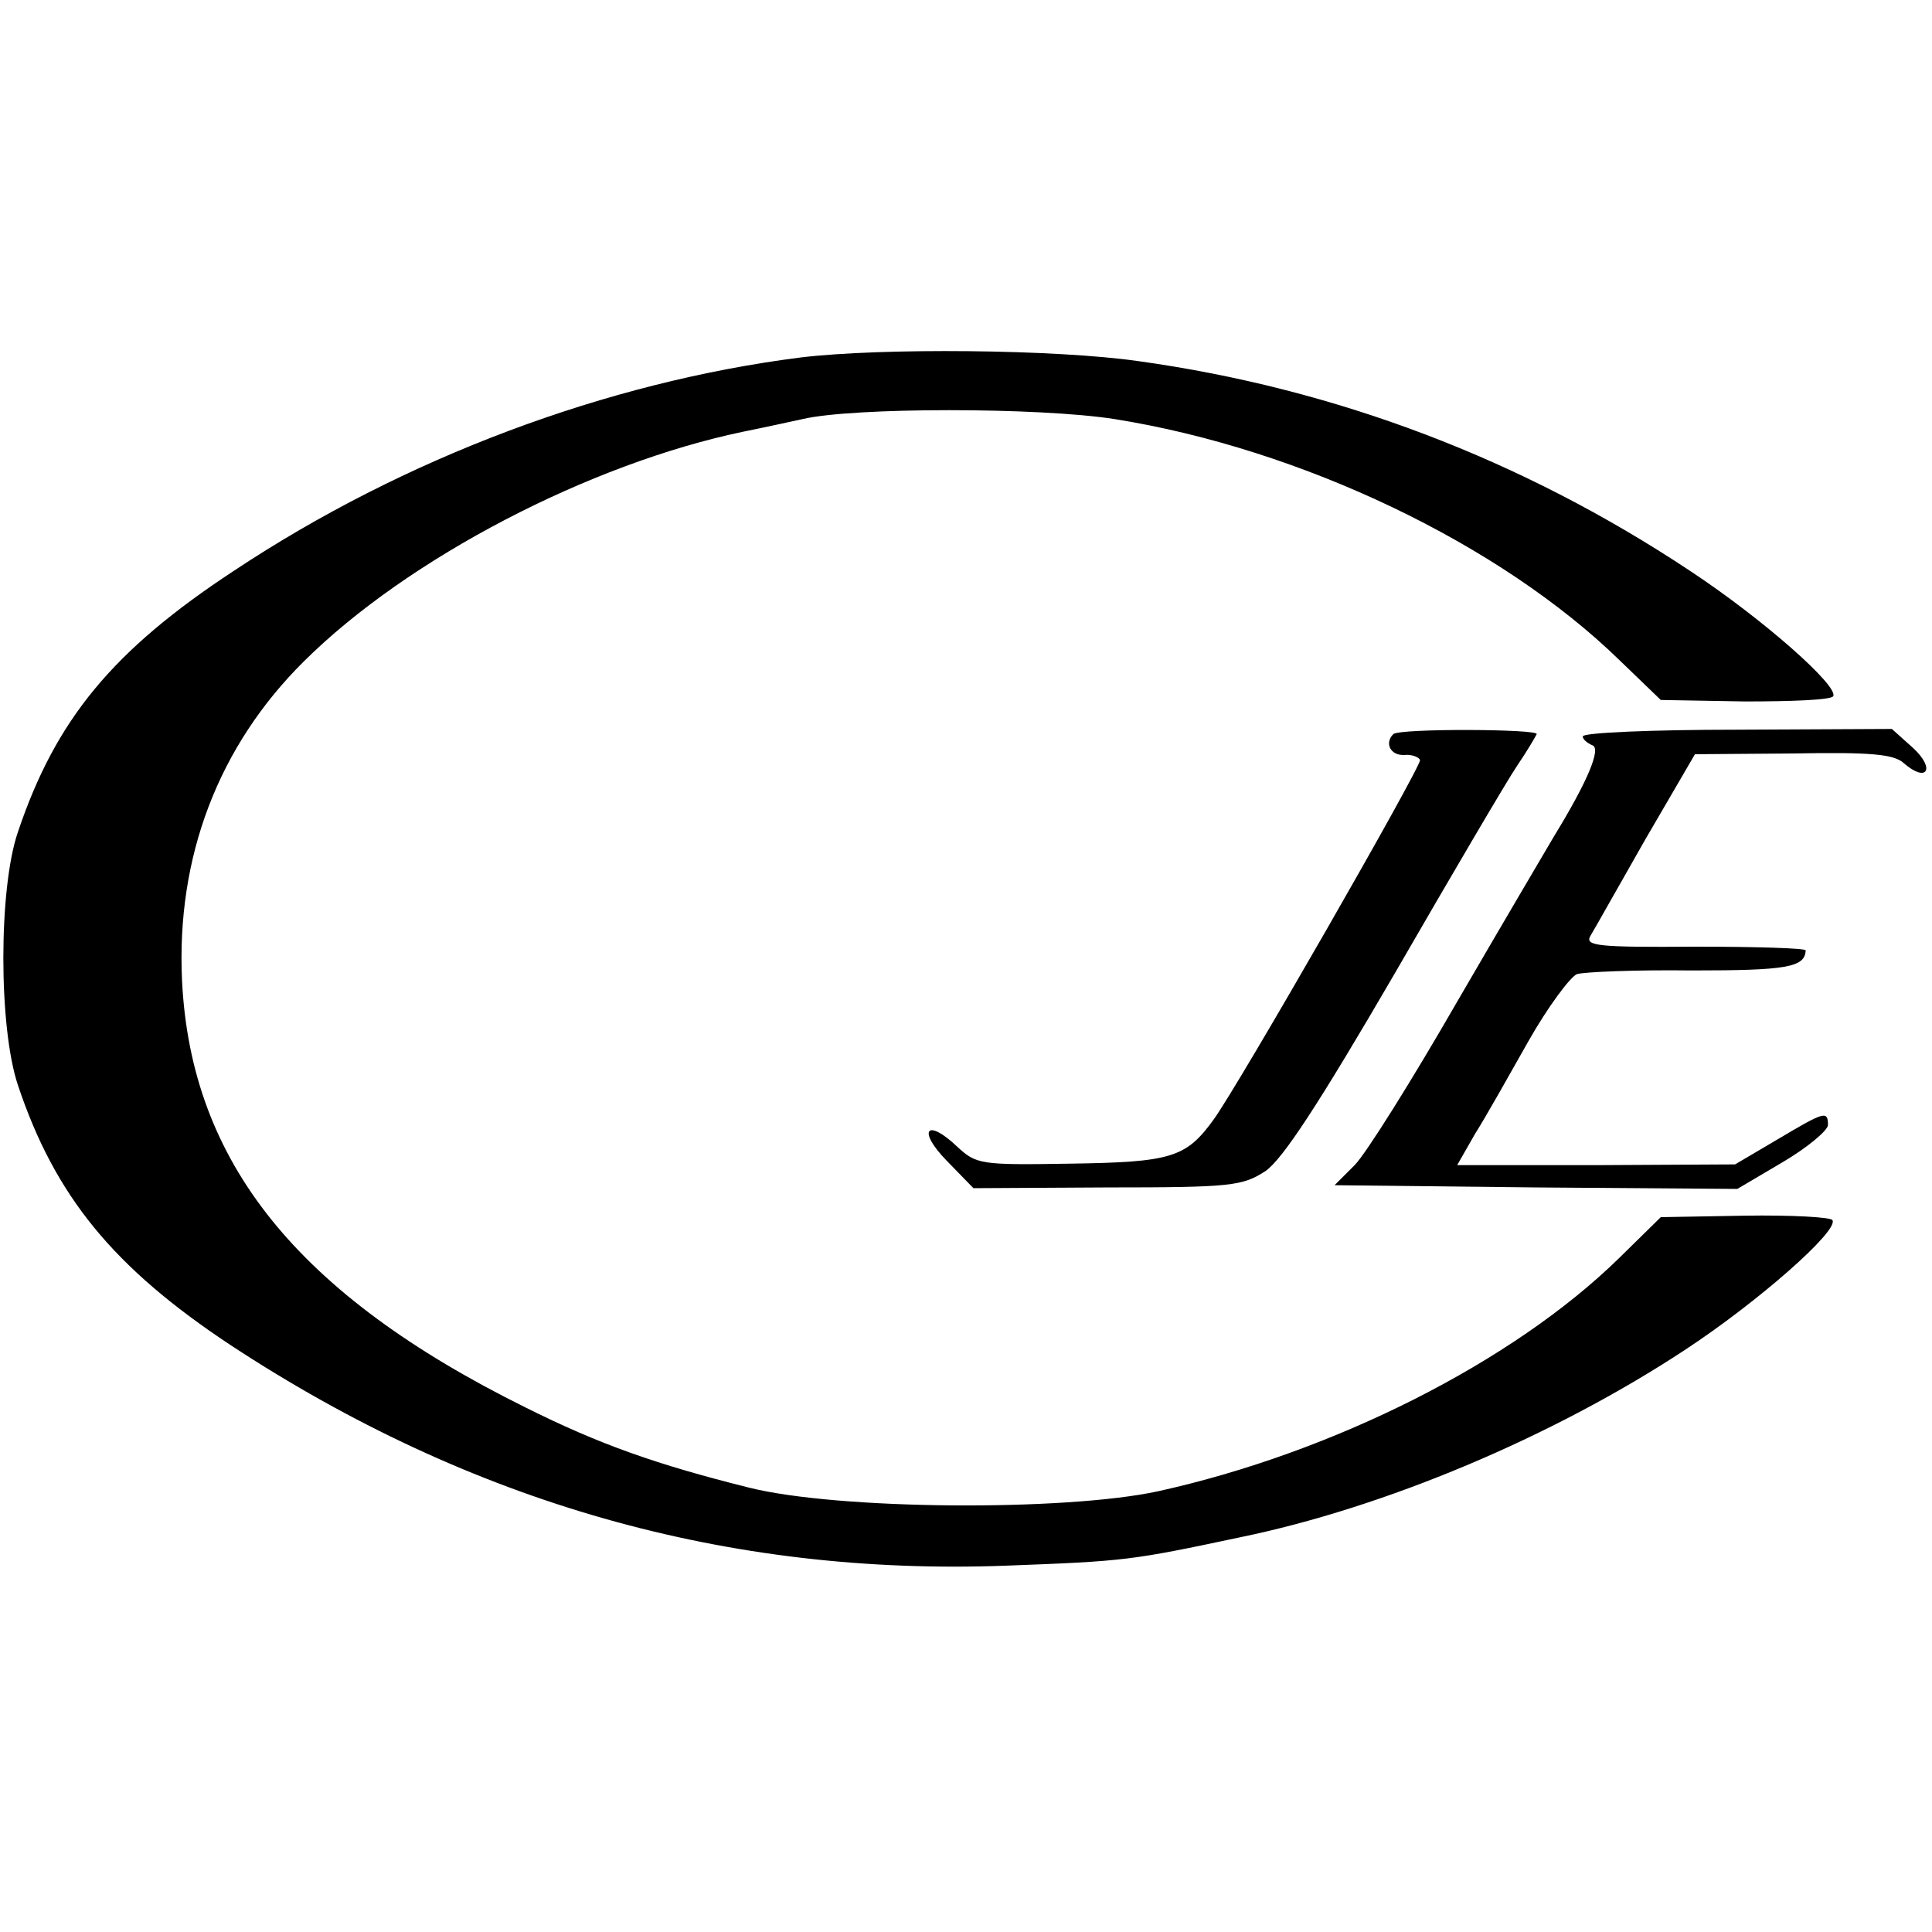 <?xml version="1.0" standalone="no"?>
<!DOCTYPE svg PUBLIC "-//W3C//DTD SVG 20010904//EN"
 "http://www.w3.org/TR/2001/REC-SVG-20010904/DTD/svg10.dtd">
<svg version="1.0" xmlns="http://www.w3.org/2000/svg"
 width="260pt" height="260pt" viewBox="0 0 260 260"
 preserveAspectRatio="xMidYMid meet">
<g transform="translate(0,260) scale(0.1,-0.1)"
fill="#000000" stroke="none">
<path d="M1078 2119 c-261 -33 -534 -135 -763 -287 -163 -107 -240 -200 -291
-352 -26 -76 -26 -262 0 -340 50 -150 129 -246 286 -350 324 -213 670 -311
1044 -297 160 6 168 7 314 38 195 40 421 135 599 252 99 65 208 161 199 175
-2 4 -55 7 -118 6 l-113 -2 -56 -55 c-143 -140 -385 -262 -621 -314 -126 -27
-430 -25 -550 5 -124 31 -201 58 -301 108 -307 152 -450 330 -462 574 -8 167
49 316 164 430 140 139 385 266 591 309 30 6 66 14 80 17 68 16 318 16 420 0
251 -40 519 -168 680 -325 l55 -53 113 -2 c63 0 116 2 119 7 8 13 -93 103
-193 169 -226 150 -476 245 -742 282 -112 16 -345 18 -454 5z"/>
<path d="M1875 1612 c-12 -12 -4 -29 15 -28 10 1 20 -3 21 -7 1 -10 -245 -439
-278 -484 -37 -51 -57 -57 -193 -59 -121 -2 -126 -1 -152 23 -41 39 -54 22
-14 -19 l36 -37 180 1 c168 0 182 2 213 22 23 16 71 89 174 266 78 135 152
261 165 280 13 19 24 38 26 42 4 7 -185 8 -193 0z"/>
<path d="M2130 1609 c0 -4 6 -9 13 -12 12 -4 -6 -48 -52 -123 -10 -17 -69
-117 -130 -222 -61 -106 -123 -205 -138 -220 l-27 -27 271 -3 271 -2 61 36
c34 20 61 43 61 50 0 20 -5 18 -69 -20 l-56 -33 -187 -1 -187 0 24 42 c14 22
46 79 72 125 26 46 56 86 65 90 9 3 79 6 155 5 127 0 152 4 153 27 0 3 -67 5
-149 5 -130 -1 -148 1 -141 14 5 8 38 67 74 130 l67 115 132 1 c105 2 136 -1
149 -13 31 -27 43 -8 13 20 l-29 26 -208 -1 c-114 0 -208 -4 -208 -9z"/>
</g>
</svg>
